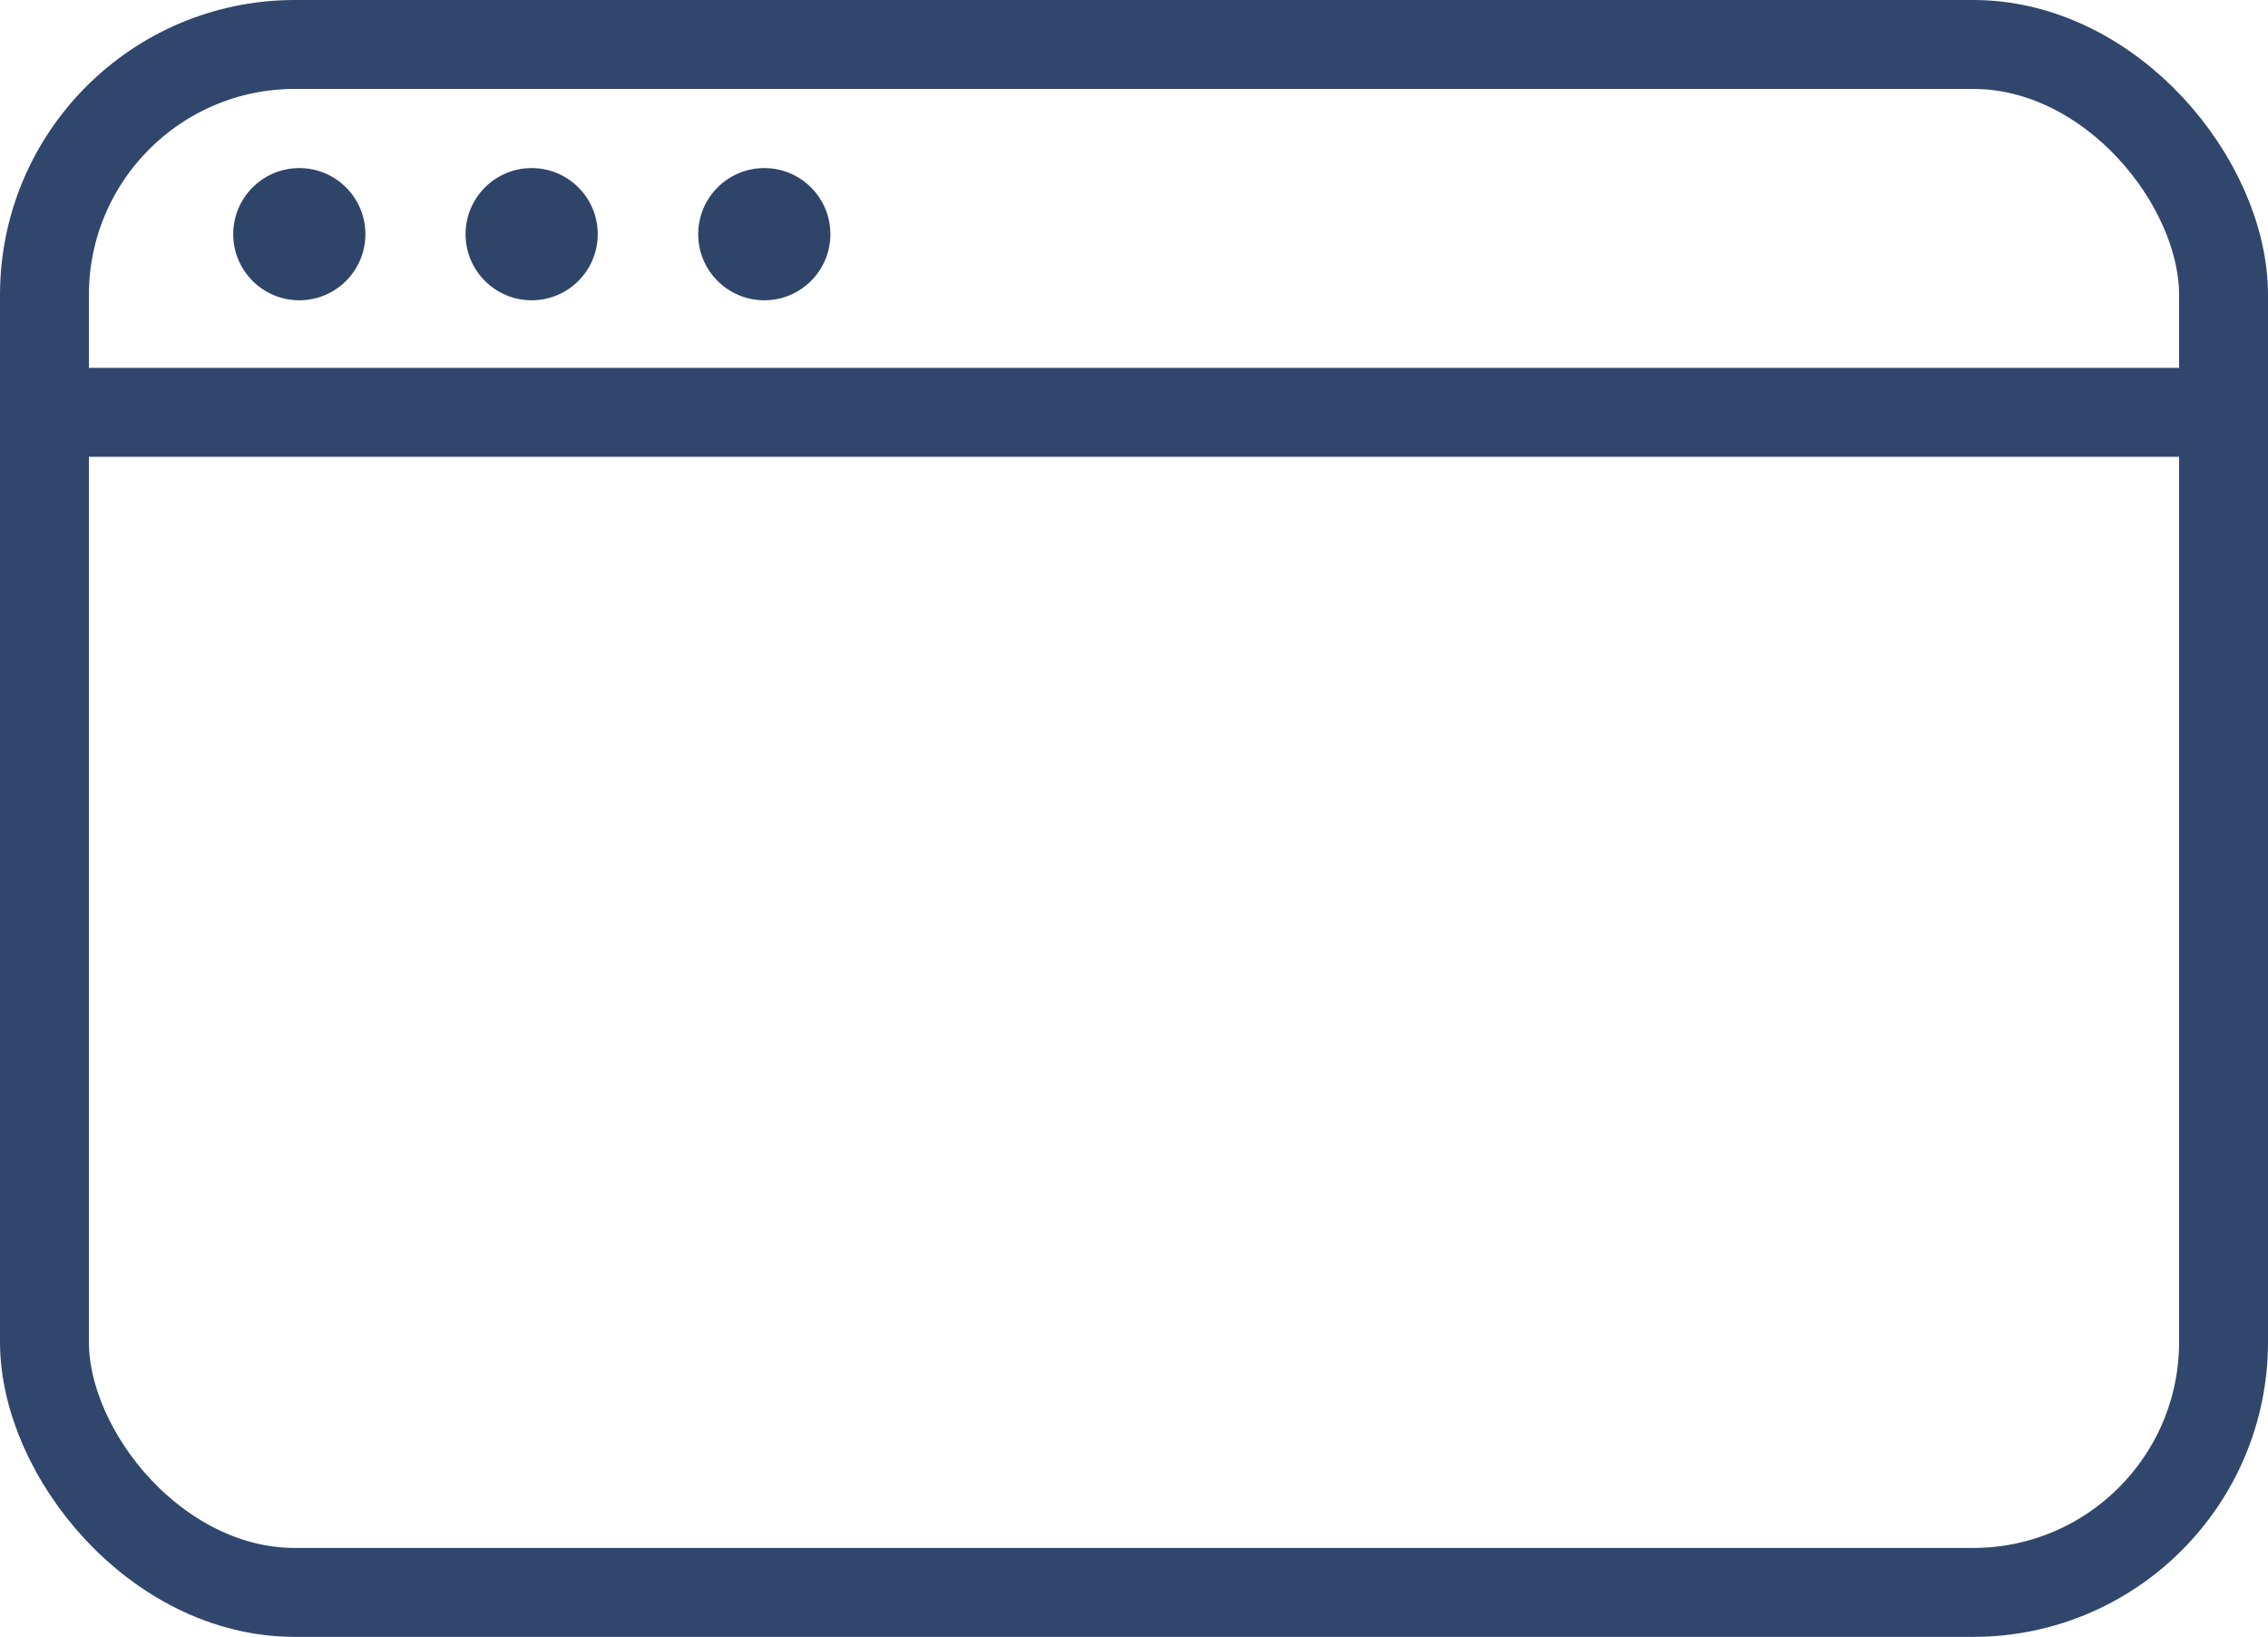 <svg viewBox="0 0 76.53 55.22" xmlns="http://www.w3.org/2000/svg"><rect fill="none" height="52.22" rx="8.45" stroke="#31466c" stroke-linecap="round" stroke-linejoin="round" stroke-width="3" width="73.53" x="1.5" y="1.5"/><path d="m1.07 13.91h73.94" fill="none" stroke="#31466c" stroke-linejoin="round" stroke-width="3"/><g fill="#2f4469"><circle cx="10.1" cy="7.9" r="2.23"/><circle cx="17.94" cy="7.9" r="2.23"/><circle cx="25.79" cy="7.9" r="2.23"/></g></svg>